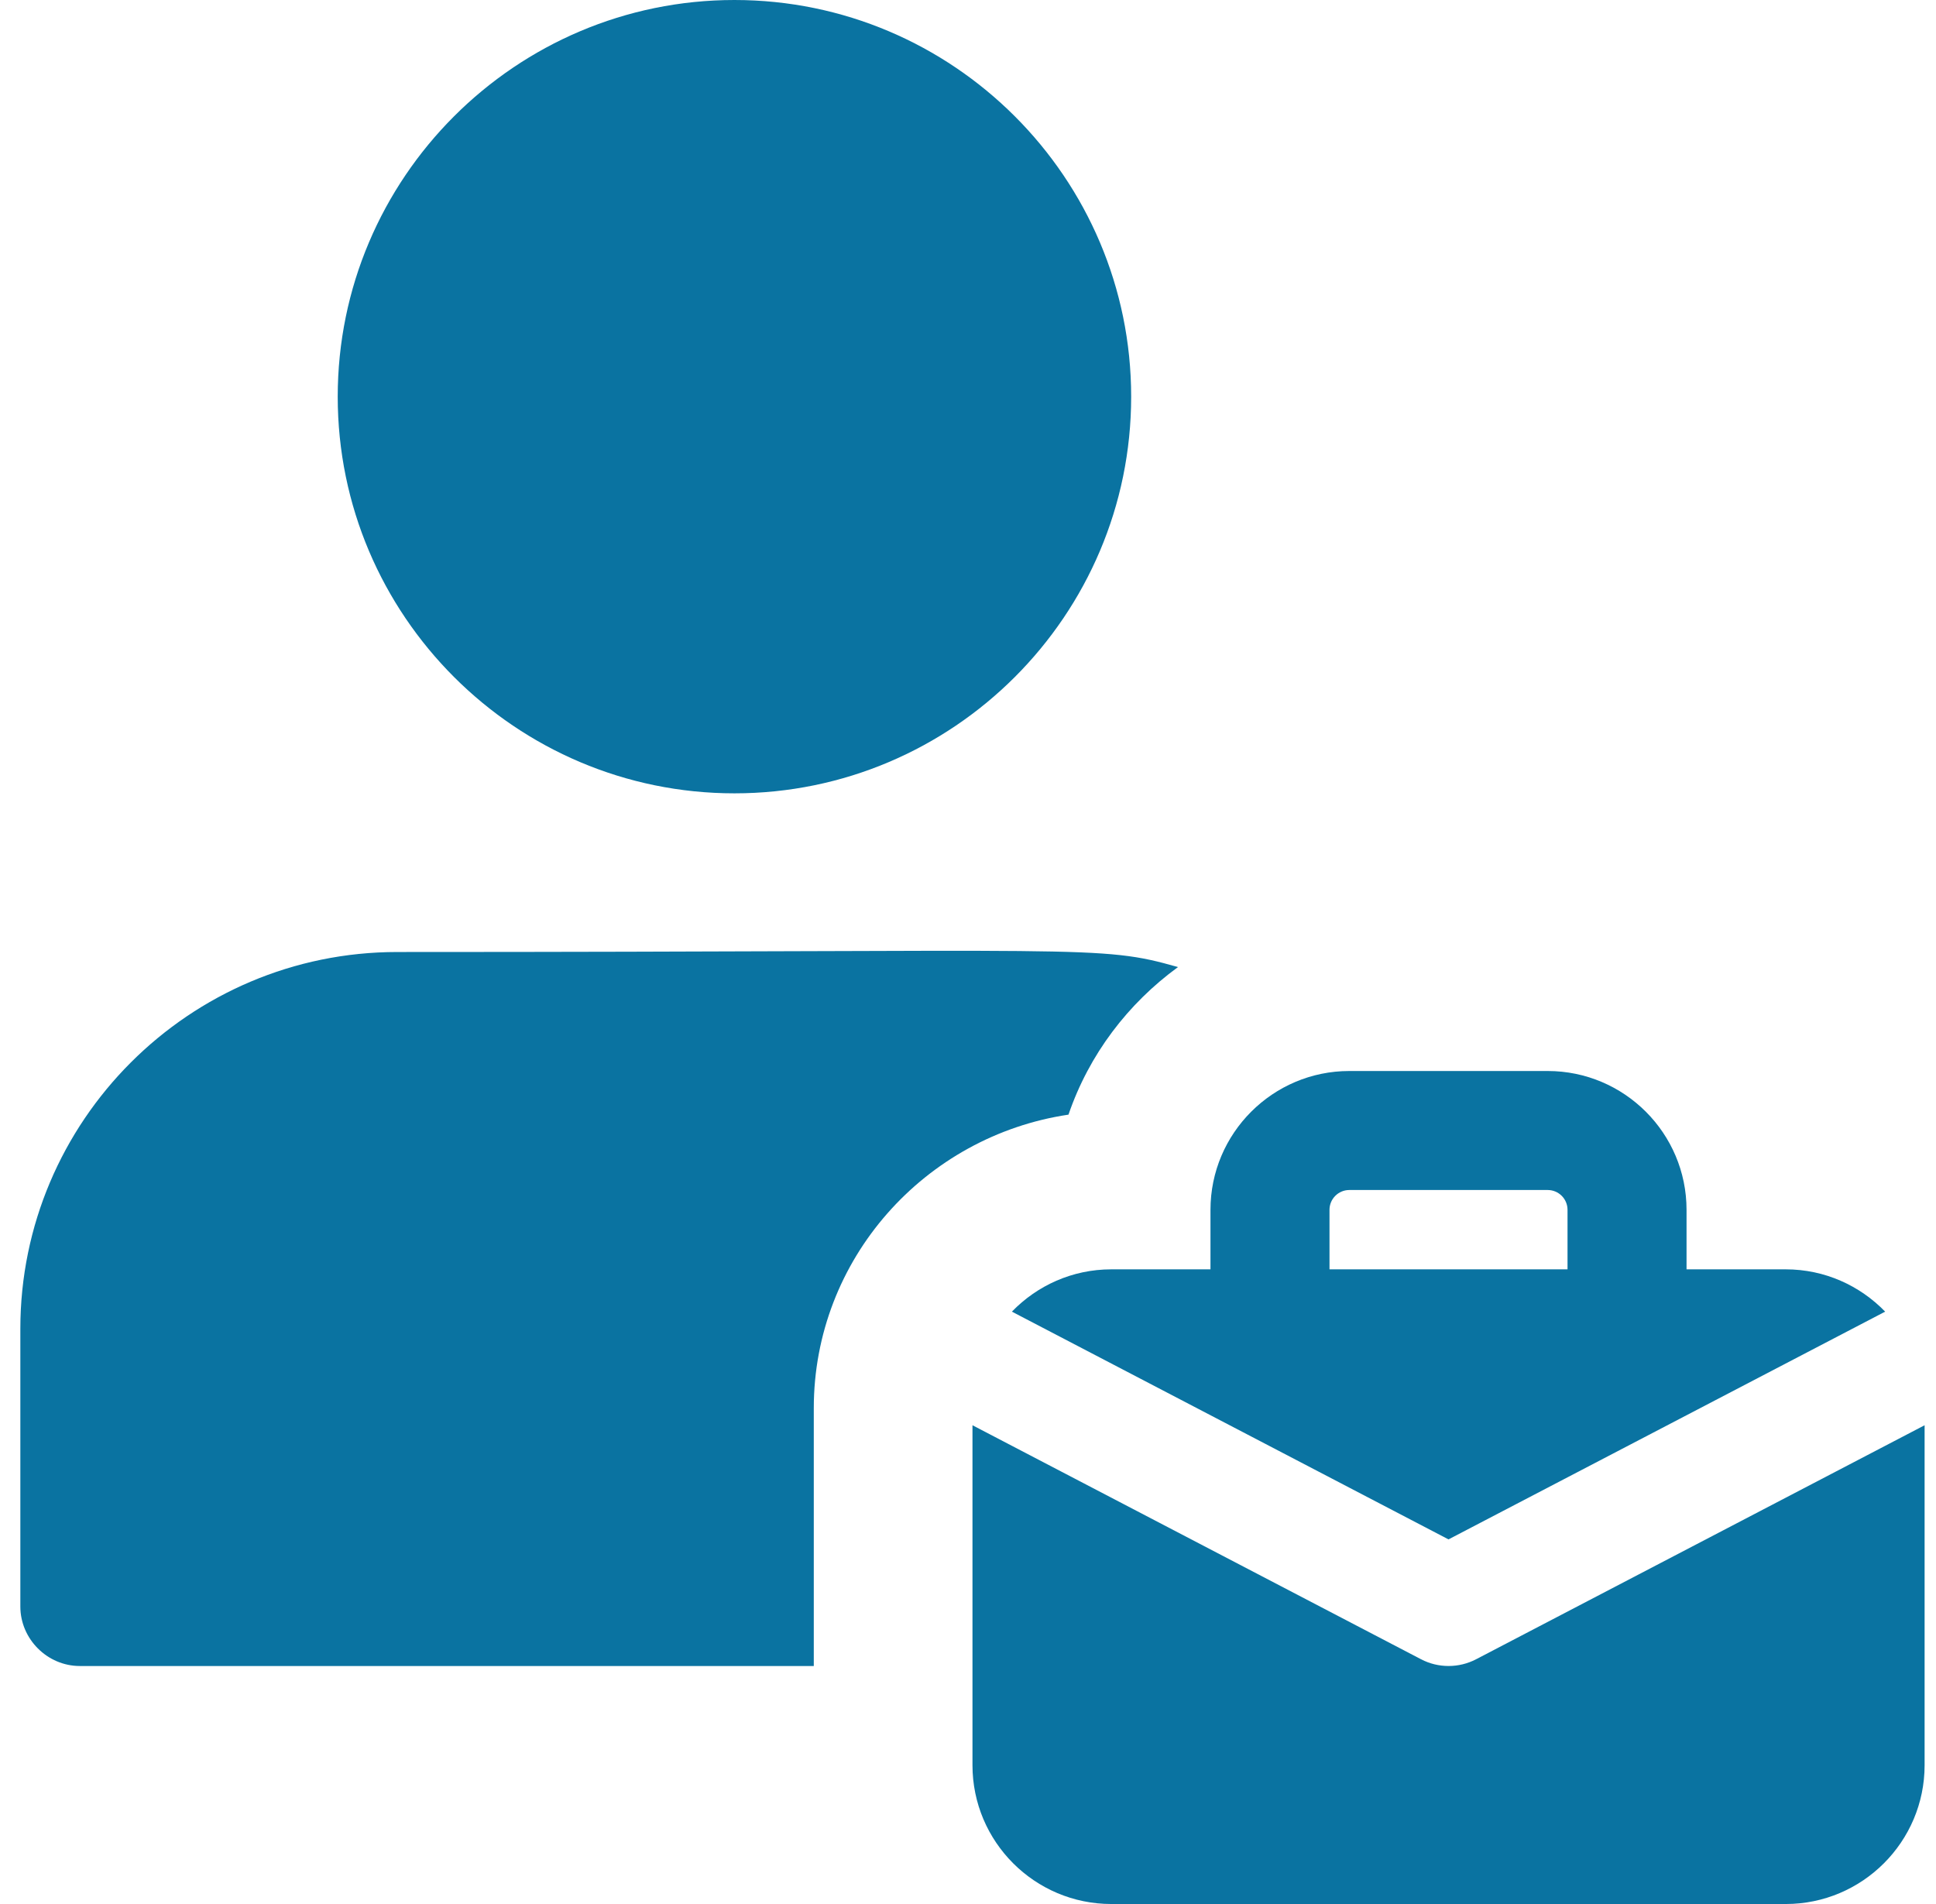 <svg width="61" height="60" viewBox="0 0 61 60" fill="none" xmlns="http://www.w3.org/2000/svg">
<path d="M23.141 25C16.248 25 10.641 19.392 10.641 12.5C10.641 5.607 16.248 0 23.141 0C30.033 0 35.641 5.607 35.641 12.5C35.641 19.392 30.033 25 23.141 25Z" fill="#0A73A1"/>
<path d="M12.516 30C5.966 30 0.641 35.325 0.641 41.875V50.625C0.641 51.65 1.491 52.5 2.516 52.5H25.641V44.375C25.641 39.675 29.141 35.8 33.666 35.125C34.316 33.225 35.541 31.625 37.116 30.475C34.616 29.76 34.481 30 12.516 30Z" fill="#0A73A1"/>
<path d="M56.265 40H53.14V38.125C53.14 35.712 51.178 33.75 48.765 33.75H42.515C40.103 33.75 38.14 35.712 38.14 38.125V40H35.015C33.785 40 32.678 40.513 31.883 41.333L45.64 48.51L59.398 41.333C58.603 40.513 57.495 40 56.265 40ZM41.89 40V38.125C41.89 37.78 42.17 37.5 42.515 37.5H48.765C49.11 37.5 49.39 37.78 49.39 38.125V40H41.89Z" fill="#0A73A1"/>
<path d="M46.508 52.288C45.966 52.57 45.316 52.57 44.776 52.288L30.641 44.913V55.625C30.641 58.038 32.603 60 35.016 60H56.266C58.678 60 60.641 58.038 60.641 55.625V44.913L46.508 52.288Z" fill="#0A73A1"/>
</svg>
